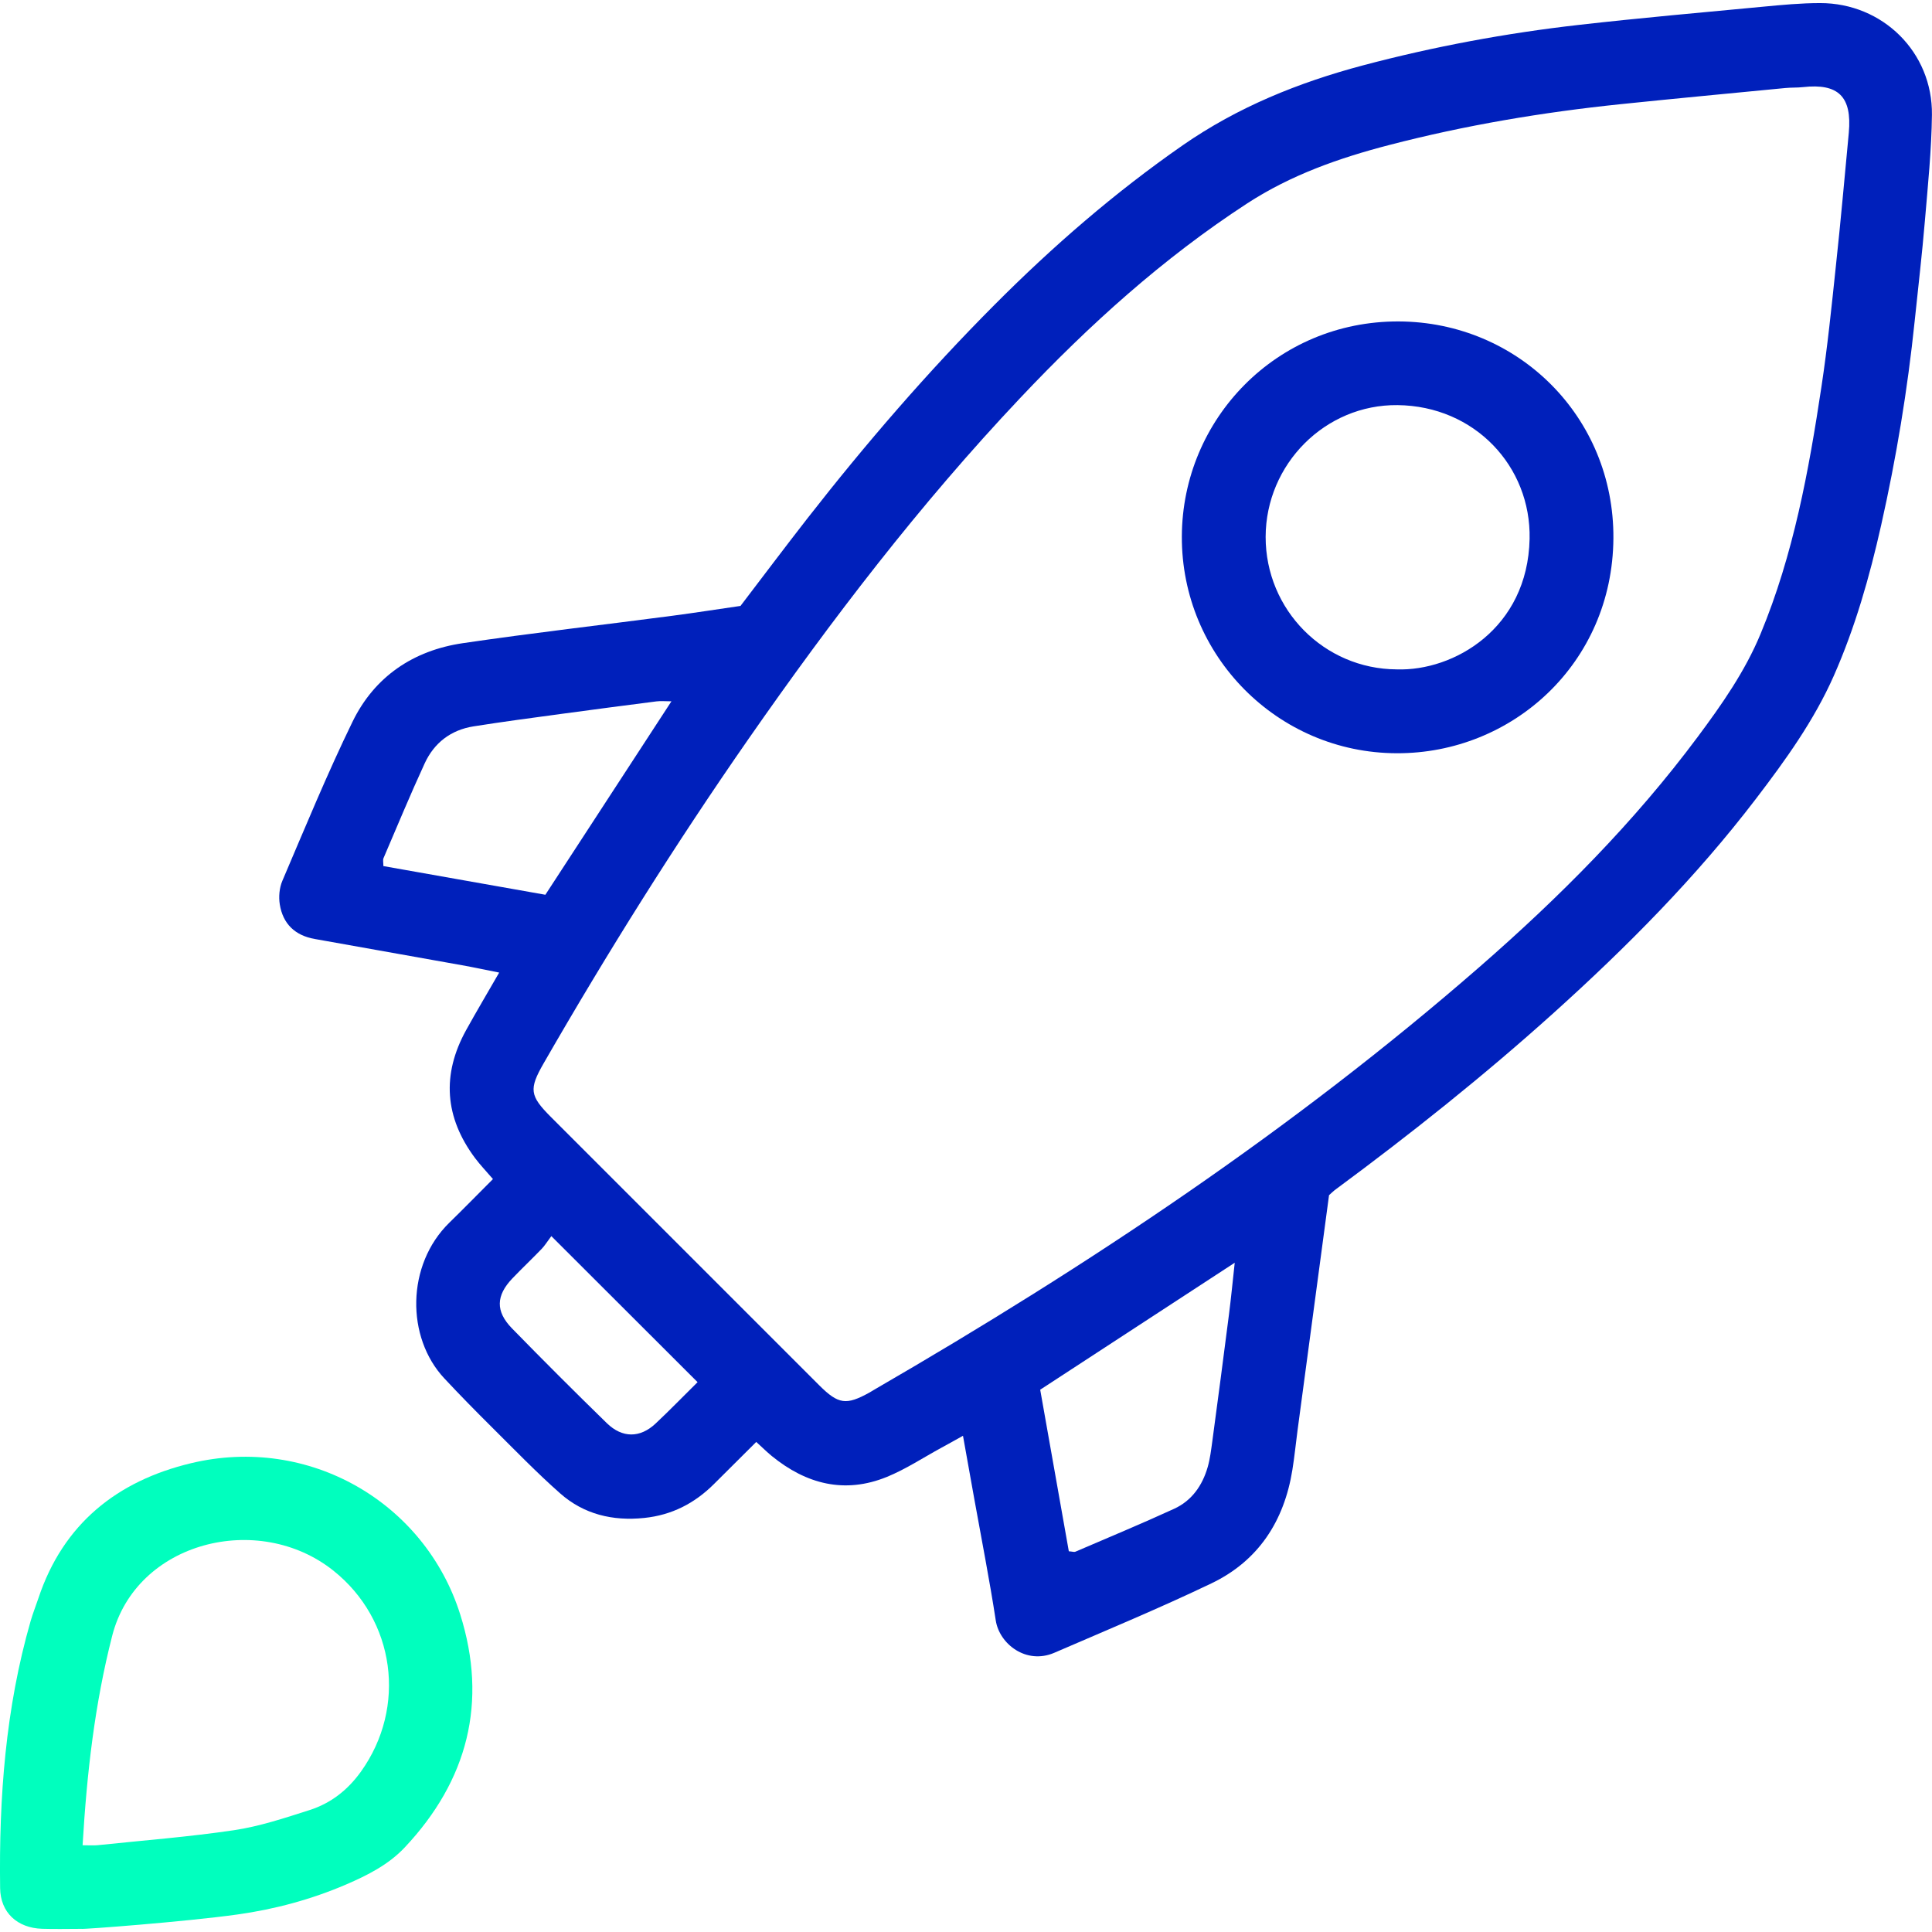 <?xml version="1.0" encoding="utf-8"?>
<!-- Generator: Adobe Illustrator 27.0.1, SVG Export Plug-In . SVG Version: 6.00 Build 0)  -->
<svg version="1.1" id="Layer_1" xmlns="http://www.w3.org/2000/svg" xmlns:xlink="http://www.w3.org/1999/xlink" x="0px" y="0px"
	 viewBox="0 0 32 32" style="enable-background:new 0 0 32 32;" xml:space="preserve">
<style type="text/css">
	.st0{fill:#00FFBE;}
	.st1{fill:#0020BB;}
</style>
<g>
	<path class="st0" d="M1.347,31.948c-0.217,0-0.434,0.006-0.65-0.001c-0.413-0.014-0.69-0.27-0.695-0.675
		c-0.02-1.496,0.089-2.978,0.506-4.425c0.037-0.127,0.086-0.25,0.128-0.375
		c0.41-1.232,1.303-1.943,2.525-2.236c1.962-0.472,3.877,0.653,4.461,2.502
		c0.46,1.455,0.125,2.753-0.919,3.862c-0.267,0.284-0.615,0.46-0.97,0.613
		c-0.577,0.248-1.184,0.411-1.801,0.497C3.075,31.83,1.349,31.96,1.347,31.948z M1.368,30.563
		c0.113,0,0.183,0.006,0.251-0.001c0.752-0.079,1.508-0.137,2.256-0.248
		c0.424-0.063,0.84-0.202,1.251-0.333c0.351-0.112,0.632-0.33,0.852-0.637
		c0.764-1.067,0.569-2.513-0.457-3.33c-1.238-0.986-3.264-0.483-3.663,1.081
		C1.57,28.221,1.439,29.358,1.368,30.563z"/>
	<g>
		<path class="st1" d="M22.013,19.796c-0.177,1.321-0.35,2.609-0.522,3.898
			c-0.029,0.217-0.05,0.435-0.085,0.651c-0.136,0.849-0.563,1.508-1.342,1.881
			c-0.854,0.409-1.731,0.773-2.601,1.149c-0.466,0.201-0.91-0.146-0.97-0.535
			c-0.103-0.672-0.235-1.34-0.355-2.009c-0.06-0.334-0.12-0.667-0.188-1.05
			c-0.136,0.076-0.248,0.139-0.361,0.2c-0.299,0.163-0.586,0.353-0.899,0.481
			c-0.699,0.285-1.335,0.12-1.906-0.345c-0.084-0.069-0.161-0.146-0.258-0.234
			c-0.238,0.237-0.469,0.467-0.7,0.697c-0.321,0.32-0.699,0.515-1.156,0.562
			c-0.523,0.054-0.999-0.06-1.392-0.407c-0.392-0.346-0.756-0.724-1.127-1.092
			c-0.268-0.266-0.532-0.535-0.79-0.811c-0.638-0.68-0.633-1.883,0.082-2.581
			c0.242-0.236,0.479-0.479,0.722-0.722c-0.109-0.127-0.21-0.232-0.297-0.348
			C7.365,18.507,7.314,17.799,7.72,17.063c0.17-0.307,0.349-0.609,0.548-0.954
			c-0.226-0.045-0.421-0.087-0.617-0.122c-0.813-0.146-1.627-0.291-2.44-0.435
			c-0.326-0.058-0.526-0.252-0.577-0.573c-0.02-0.125-0.007-0.273,0.042-0.388
			c0.377-0.883,0.742-1.772,1.162-2.635c0.364-0.749,1.008-1.183,1.828-1.303
			c1.154-0.17,2.314-0.302,3.471-0.454c0.373-0.049,0.745-0.108,1.128-0.163
			c0.367-0.481,0.732-0.967,1.106-1.447c0.967-1.239,1.994-2.429,3.103-3.542
			c0.963-0.967,1.992-1.86,3.116-2.641c0.913-0.634,1.92-1.04,2.984-1.323
			c1.176-0.312,2.371-0.534,3.579-0.671c1.014-0.115,2.032-0.205,3.048-0.301
			c0.315-0.03,0.631-0.06,0.946-0.06c1.037-0.001,1.865,0.816,1.852,1.852
			c-0.007,0.583-0.067,1.165-0.116,1.747c-0.047,0.557-0.112,1.113-0.17,1.669
			c-0.118,1.137-0.304,2.263-0.555,3.379c-0.192,0.855-0.431,1.696-0.786,2.499
			c-0.328,0.74-0.798,1.392-1.286,2.031c-0.994,1.302-2.142,2.459-3.357,3.553
			c-1.15,1.035-2.359,1.998-3.603,2.917C22.089,19.724,22.055,19.759,22.013,19.796z M30.622,2.199
			C30.677,1.599,30.448,1.377,29.862,1.443c-0.097,0.011-0.195,0.005-0.292,0.015
			c-0.908,0.088-1.816,0.173-2.723,0.267c-1.295,0.134-2.577,0.349-3.838,0.677
			c-0.825,0.214-1.624,0.494-2.35,0.966c-1.398,0.91-2.623,2.018-3.762,3.225
			c-1.659,1.756-3.123,3.669-4.502,5.65c-1.21,1.739-2.334,3.532-3.39,5.368
			C8.758,18.041,8.774,18.149,9.124,18.5c1.481,1.482,2.962,2.963,4.444,4.444
			c0.319,0.318,0.448,0.334,0.833,0.121c0.032-0.018,0.063-0.038,0.094-0.056
			c3.535-2.048,6.924-4.304,10.01-6.993c1.325-1.155,2.561-2.396,3.613-3.809
			c0.399-0.536,0.784-1.084,1.043-1.709c0.545-1.314,0.798-2.699,1.008-4.093
			c0.1-0.661,0.168-1.326,0.238-1.991C30.487,3.677,30.552,2.938,30.622,2.199z M6.35,14.345
			c0.891,0.158,1.784,0.316,2.683,0.475c0.697-1.07,1.384-2.124,2.088-3.204
			c-0.105,0-0.177-0.008-0.247,0.001c-0.53,0.068-1.06,0.137-1.589,0.209
			c-0.481,0.065-0.963,0.129-1.442,0.205c-0.374,0.059-0.652,0.272-0.809,0.613
			c-0.239,0.518-0.457,1.046-0.682,1.57C6.339,14.244,6.35,14.285,6.35,14.345z M17.703,25.694
			c0.062,0.005,0.09,0.016,0.109,0.007c0.546-0.235,1.096-0.463,1.636-0.711
			c0.292-0.134,0.467-0.385,0.555-0.69c0.04-0.139,0.057-0.286,0.077-0.43
			c0.094-0.698,0.186-1.396,0.275-2.094c0.035-0.271,0.061-0.544,0.096-0.861
			c-1.102,0.719-2.157,1.408-3.222,2.103C17.387,23.915,17.544,24.797,17.703,25.694z M11.554,22.893
			c-0.818-0.817-1.603-1.601-2.422-2.419c-0.07,0.093-0.108,0.157-0.159,0.21
			c-0.16,0.166-0.328,0.325-0.487,0.491c-0.271,0.284-0.281,0.545-0.006,0.827
			c0.517,0.53,1.041,1.053,1.571,1.57c0.257,0.25,0.551,0.247,0.807,0.007
			C11.087,23.364,11.306,23.138,11.554,22.893z"/>
		<path class="st1" d="M23.133,12.476c-1.97-0.005-3.566-1.613-3.558-3.592
			c0.008-1.944,1.569-3.567,3.591-3.56c1.977,0.007,3.57,1.582,3.557,3.592
			C26.709,10.989,25.046,12.484,23.133,12.476z M23.134,11.087c0.943,0.032,2.17-0.676,2.201-2.162
			c0.025-1.2-0.909-2.201-2.187-2.215c-1.199-0.013-2.182,0.978-2.185,2.182
			C20.962,10.101,21.931,11.081,23.134,11.087z"/>
	</g>
</g>
</svg>
